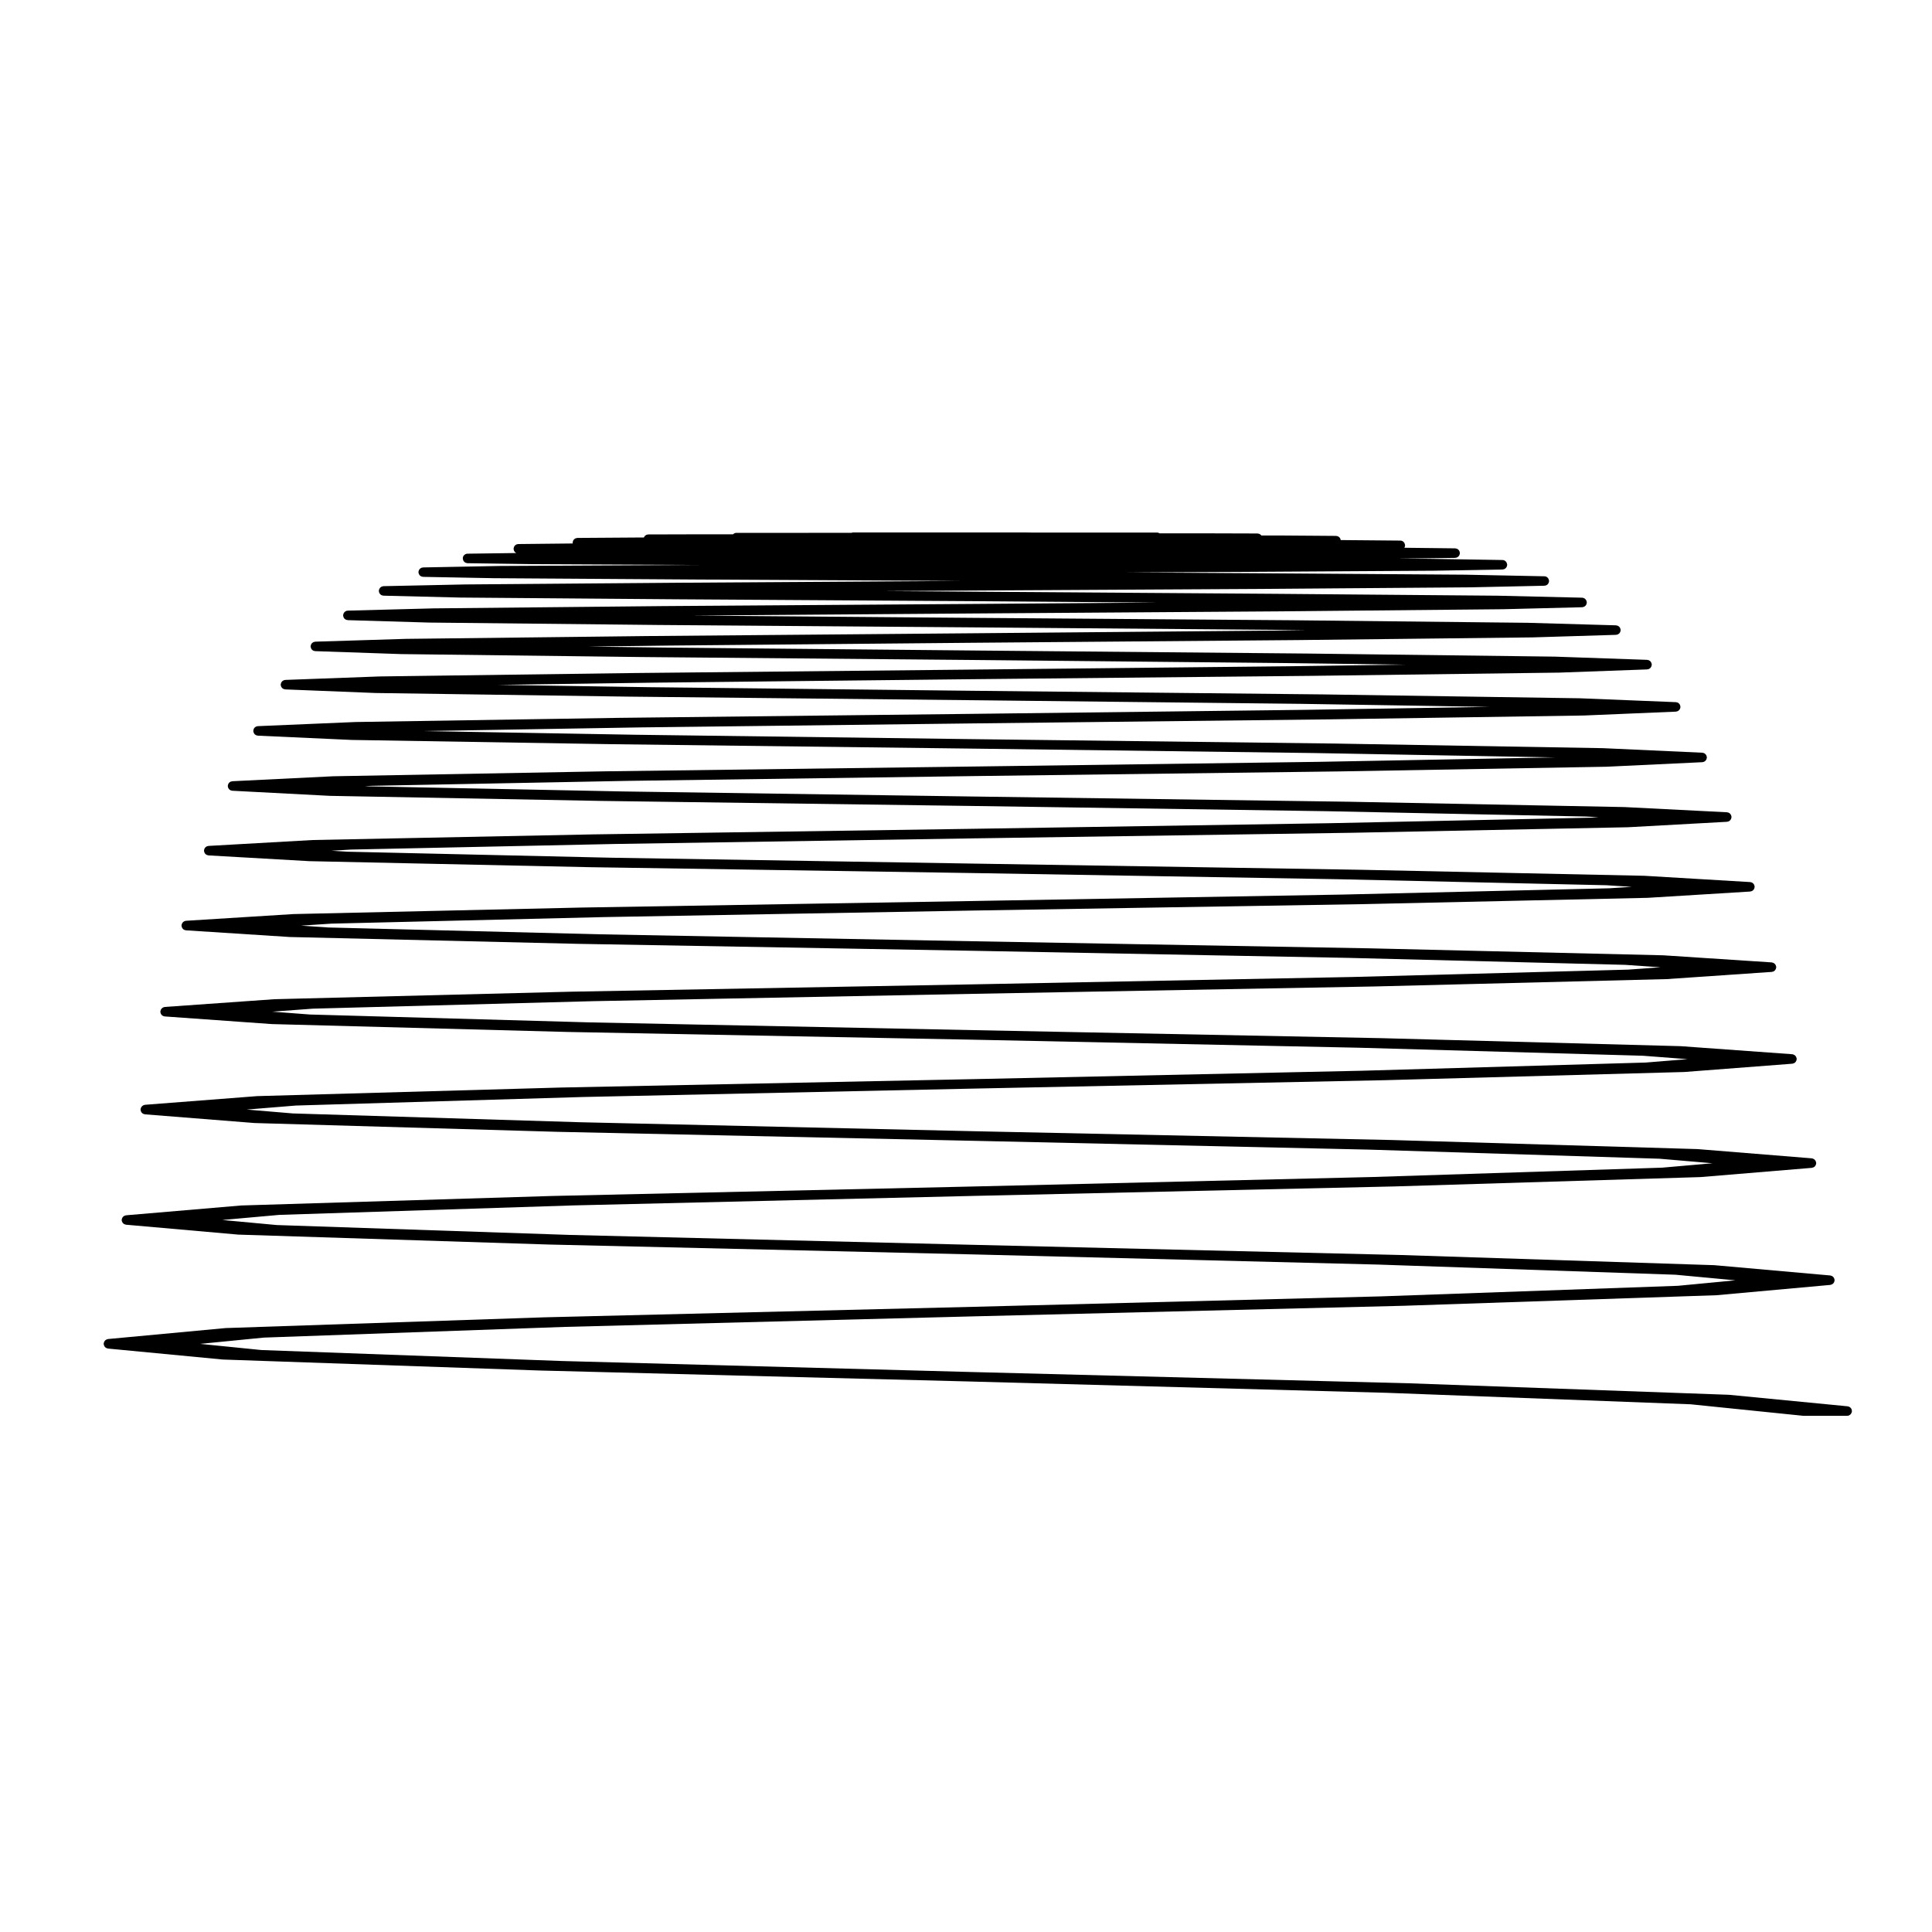 <?xml version="1.0" encoding="UTF-8"?>
<!-- Uploaded to: ICON Repo, www.svgrepo.com, Generator: ICON Repo Mixer Tools -->
<svg fill="#000000" width="800px" height="800px" version="1.1" viewBox="144 144 512 512" xmlns="http://www.w3.org/2000/svg">
 <path d="m171.52 500.38c0.02 0.082 0.039 0.145 0.07 0.215 0.031 0.082 0.07 0.145 0.117 0.223 0.039 0.059 0.082 0.117 0.125 0.172 0.059 0.059 0.125 0.105 0.195 0.156 0.059 0.039 0.105 0.082 0.176 0.105 0.086 0.039 0.172 0.066 0.266 0.086 0.051 0.012 0.09 0.039 0.141 0.047l30.395 2.902c0.023 0.004 0.047 0.004 0.074 0.004l83.848 2.906h0.012 0.004l114.97 2.938 0.051 0.004 109.6 2.973h0.02l80.473 3.043 29.766 3.043c0.039 0.004 0.082 0.004 0.125 0.004h11.582c0.168 0 0.324-0.035 0.473-0.098 0.051-0.02 0.098-0.059 0.137-0.09 0.09-0.051 0.176-0.102 0.25-0.168 0.047-0.047 0.074-0.102 0.109-0.152 0.059-0.07 0.117-0.141 0.156-0.227 0.031-0.059 0.039-0.125 0.059-0.191 0.02-0.074 0.055-0.137 0.059-0.215 0.004-0.02-0.004-0.039-0.004-0.066 0.004-0.02 0.016-0.035 0.016-0.059 0-0.059-0.031-0.117-0.039-0.176-0.012-0.09-0.02-0.172-0.051-0.258-0.031-0.074-0.07-0.137-0.109-0.207-0.039-0.07-0.086-0.137-0.133-0.195-0.059-0.059-0.117-0.105-0.188-0.152-0.059-0.051-0.121-0.102-0.195-0.133-0.082-0.039-0.156-0.055-0.238-0.074-0.07-0.016-0.117-0.051-0.188-0.055l-31.352-3.043c-0.012-0.004-0.02 0.004-0.039 0.004-0.012 0-0.02-0.012-0.039-0.012l-84.801-3.047h-0.012-0.004l-115.33-2.973h-0.047l-109.23-2.938-79.504-2.902-16.254-1.633 16.883-1.664 79.664-2.832h0.02l108.43-2.797 113.86-2.801h0.004 0.004l82.961-2.801c0.031 0 0.051 0 0.07-0.004l30.113-2.727c0.059-0.004 0.102-0.035 0.152-0.047 0.098-0.02 0.18-0.039 0.262-0.082 0.07-0.031 0.121-0.07 0.18-0.109 0.074-0.051 0.133-0.098 0.195-0.156 0.051-0.055 0.09-0.109 0.133-0.172 0.039-0.07 0.086-0.137 0.117-0.215 0.031-0.074 0.047-0.141 0.059-0.223 0.012-0.047 0.039-0.09 0.039-0.141 0.004-0.039-0.012-0.07-0.012-0.105s0.02-0.074 0.012-0.109c0-0.051-0.031-0.09-0.039-0.133-0.016-0.086-0.035-0.16-0.07-0.238-0.031-0.086-0.074-0.152-0.117-0.227-0.047-0.059-0.09-0.105-0.137-0.156-0.066-0.074-0.137-0.125-0.215-0.18-0.055-0.035-0.105-0.066-0.16-0.09-0.098-0.039-0.18-0.066-0.281-0.086-0.047-0.012-0.082-0.031-0.117-0.035l-30.781-2.731c-0.016 0-0.023 0.012-0.035 0.004-0.012 0-0.02-0.004-0.035-0.004l-83.102-2.695h-0.012l-113-2.691h-0.047l-106.91-2.625h-0.023l-77.738-2.621-14.441-1.34 15.125-1.355 77.914-2.508h0.031l106.06-2.519 111.45-2.508h0.012l81.188-2.481s0.004-0.004 0.012-0.004c0.02 0 0.035 0 0.051-0.004l29.402-2.438c0.059-0.012 0.102-0.035 0.145-0.047 0.102-0.02 0.188-0.039 0.277-0.082 0.07-0.031 0.117-0.07 0.176-0.105 0.07-0.055 0.137-0.105 0.203-0.16 0.051-0.055 0.086-0.105 0.121-0.168 0.051-0.074 0.098-0.141 0.125-0.227 0.031-0.07 0.047-0.141 0.059-0.215 0.012-0.055 0.039-0.102 0.039-0.152 0.004-0.035-0.012-0.066-0.012-0.105 0-0.035 0.016-0.066 0.012-0.105 0-0.047-0.031-0.086-0.039-0.125-0.02-0.102-0.047-0.191-0.09-0.289-0.02-0.047-0.047-0.09-0.074-0.133-0.066-0.105-0.141-0.195-0.23-0.277-0.031-0.031-0.059-0.051-0.098-0.082-0.086-0.059-0.172-0.105-0.277-0.145-0.074-0.035-0.145-0.051-0.227-0.07-0.047-0.004-0.082-0.031-0.121-0.035l-30.145-2.438c-0.012-0.004-0.02 0.004-0.035 0.004-0.012 0-0.02-0.012-0.031-0.012l-81.301-2.414h-0.004-0.004l-110.59-2.328-104.38-2.379-76.047-2.332-12.227-1.027 13.023-1.062 76.094-2.266 103.54-2.227h0.047l108.84-2.227h0.012l79.352-2.168h0.012c0.02 0 0.039 0 0.055-0.004l28.621-2.195c0.059-0.004 0.105-0.035 0.156-0.047 0.098-0.02 0.188-0.035 0.266-0.074 0.07-0.031 0.117-0.074 0.176-0.109 0.082-0.051 0.145-0.102 0.207-0.156 0.051-0.055 0.09-0.109 0.125-0.172 0.051-0.074 0.09-0.141 0.121-0.223 0.031-0.07 0.047-0.141 0.059-0.215 0.016-0.059 0.039-0.105 0.047-0.168 0-0.031-0.012-0.059-0.012-0.09 0-0.035 0.012-0.066 0.012-0.102-0.004-0.051-0.031-0.09-0.039-0.137-0.02-0.102-0.051-0.188-0.09-0.281-0.02-0.047-0.051-0.09-0.082-0.133-0.059-0.105-0.137-0.195-0.227-0.277-0.031-0.023-0.055-0.047-0.086-0.066-0.098-0.074-0.188-0.125-0.301-0.172-0.066-0.023-0.125-0.039-0.195-0.055-0.051-0.012-0.102-0.035-0.152-0.039l-29.438-2.125c-0.012-0.004-0.02 0.004-0.031 0.004-0.012-0.004-0.02-0.012-0.031-0.012l-79.457-2.125h-0.012l-107.92-2.125h-0.047l-101.8-2.055-74.086-2.086-9.961-0.754 10.734-0.797 74.254-1.984 100.88-1.949h0.039l106.15-1.949h0.012l77.363-1.949h0.004 0.051l27.879-1.91c0.066-0.004 0.109-0.035 0.172-0.047 0.09-0.016 0.176-0.035 0.258-0.07 0.07-0.031 0.125-0.074 0.188-0.117 0.07-0.051 0.137-0.098 0.195-0.156 0.051-0.055 0.09-0.117 0.125-0.176 0.051-0.07 0.102-0.137 0.125-0.215 0.031-0.07 0.039-0.145 0.059-0.223 0.012-0.059 0.039-0.105 0.047-0.172 0.004-0.031-0.016-0.055-0.016-0.086 0-0.023 0.02-0.055 0.016-0.086-0.004-0.055-0.035-0.102-0.047-0.152-0.02-0.098-0.039-0.188-0.082-0.266-0.02-0.055-0.051-0.102-0.086-0.145-0.066-0.102-0.121-0.18-0.211-0.262-0.031-0.031-0.07-0.055-0.105-0.082-0.086-0.066-0.176-0.121-0.281-0.16-0.07-0.023-0.137-0.039-0.207-0.055-0.059-0.012-0.105-0.039-0.168-0.047l-28.691-1.879h-0.02c-0.016 0-0.02-0.004-0.031-0.004l-77.461-1.84h-0.004l-105.23-1.879h-0.039l-99.039-1.844-72.023-1.809-7.219-0.492 8.066-0.527 72.16-1.734 98.051-1.738h0.047l103.32-1.699h0.004l75.172-1.668h0.004 0.047l27.172-1.668c0.059 0 0.105-0.031 0.168-0.047 0.098-0.016 0.188-0.031 0.273-0.07 0.066-0.031 0.121-0.074 0.18-0.117 0.07-0.047 0.137-0.098 0.203-0.152 0.055-0.055 0.086-0.117 0.125-0.176 0.047-0.07 0.098-0.137 0.125-0.215 0.031-0.07 0.047-0.145 0.055-0.223 0.02-0.059 0.051-0.117 0.051-0.18 0-0.023-0.012-0.051-0.012-0.074 0-0.023 0.012-0.051 0.012-0.082 0-0.059-0.031-0.109-0.051-0.172-0.012-0.082-0.031-0.16-0.059-0.238-0.031-0.082-0.082-0.145-0.125-0.211-0.039-0.059-0.082-0.125-0.137-0.176-0.059-0.066-0.125-0.109-0.207-0.16-0.059-0.039-0.117-0.082-0.18-0.105-0.086-0.035-0.172-0.051-0.262-0.07-0.059-0.012-0.105-0.039-0.156-0.039l-28.023-1.664h-0.02c-0.012 0-0.016-0.004-0.023-0.004l-75.309-1.594h-0.012l-102.33-1.633h-0.051l-96.055-1.559-69.914-1.594-4.223-0.258 5.141-0.309 70.02-1.484 95.035-1.484 100.32-1.484h0.012l72.957-1.461h0.039l26.293-1.449c0.059 0 0.105-0.031 0.168-0.047 0.102-0.016 0.188-0.031 0.277-0.07 0.07-0.031 0.121-0.082 0.188-0.117 0.07-0.051 0.137-0.09 0.195-0.152 0.051-0.055 0.09-0.121 0.133-0.191 0.039-0.07 0.098-0.125 0.121-0.207 0.031-0.074 0.039-0.156 0.059-0.23 0.012-0.059 0.039-0.117 0.047-0.18 0.004-0.023-0.012-0.047-0.012-0.066 0-0.023 0.016-0.047 0.012-0.07-0.004-0.066-0.035-0.121-0.047-0.188-0.02-0.082-0.031-0.156-0.059-0.227-0.039-0.098-0.102-0.176-0.156-0.258-0.031-0.039-0.059-0.09-0.098-0.125-0.086-0.098-0.191-0.168-0.301-0.223-0.031-0.016-0.051-0.035-0.082-0.051-0.105-0.051-0.215-0.07-0.332-0.086-0.047-0.012-0.082-0.031-0.125-0.035l-27.207-1.379c-0.004 0-0.012 0.004-0.02 0.004-0.004 0-0.012-0.004-0.02-0.004l-73.113-1.414h-0.012l-99.215-1.379h-0.039l-92.949-1.344-67.551-1.355-0.836-0.047 1.754-0.09 67.738-1.309 91.844-1.273 97.094-1.238h0.004l70.562-1.238h0.039l25.398-1.203c0.07 0 0.121-0.031 0.188-0.047 0.09-0.02 0.18-0.031 0.266-0.07 0.07-0.031 0.121-0.074 0.188-0.117 0.07-0.051 0.137-0.09 0.195-0.152 0.055-0.055 0.09-0.117 0.125-0.18 0.051-0.07 0.102-0.137 0.133-0.211 0.035-0.07 0.039-0.145 0.055-0.227 0.016-0.066 0.051-0.125 0.051-0.195 0-0.02-0.012-0.035-0.012-0.055s0.012-0.039 0.012-0.059c0-0.066-0.035-0.121-0.051-0.188-0.016-0.086-0.031-0.168-0.059-0.242-0.031-0.074-0.082-0.141-0.125-0.211-0.047-0.059-0.082-0.125-0.137-0.176-0.07-0.07-0.145-0.121-0.227-0.176-0.055-0.031-0.102-0.07-0.156-0.098-0.09-0.039-0.191-0.055-0.297-0.074-0.051-0.004-0.102-0.035-0.145-0.035l-26.355-1.203c-0.004 0-0.012 0.004-0.016 0.004-0.012 0-0.012-0.004-0.02-0.004l-70.781-1.219h-0.004-0.008l-95.879-1.168h-0.039l-89.617-1.168-56.203-0.977 57.375-0.969 88.453-1.062 93.586-1.062 68.016-1.027h0.004 0.035l24.445-1.027c0.066-0.004 0.117-0.035 0.188-0.047 0.09-0.016 0.176-0.031 0.266-0.066 0.07-0.031 0.117-0.082 0.176-0.117 0.074-0.051 0.145-0.09 0.207-0.152 0.055-0.055 0.09-0.117 0.125-0.176 0.051-0.074 0.102-0.137 0.137-0.215 0.031-0.07 0.035-0.145 0.051-0.223 0.02-0.07 0.051-0.133 0.051-0.207 0-0.016-0.004-0.031-0.004-0.051 0-0.02 0.004-0.035 0.004-0.055 0-0.074-0.035-0.141-0.051-0.215-0.02-0.07-0.02-0.141-0.051-0.207-0.055-0.137-0.133-0.258-0.227-0.363 0-0.004-0.004-0.012-0.012-0.016-0.195-0.223-0.465-0.352-0.766-0.379-0.039-0.004-0.07-0.02-0.105-0.023l-25.434-1.027c-0.004 0-0.012 0.004-0.02 0.004l-0.012-0.004-68.191-1.027h-0.012l-92.383-0.957h-0.035l-86.012-0.957-40.109-0.613 41.383-0.586 84.734-0.922 89.863-0.887h0.004l65.254-0.852h0.004 0.023l23.34-0.848c0.066-0.004 0.121-0.035 0.188-0.047 0.098-0.02 0.188-0.031 0.273-0.066 0.07-0.031 0.121-0.082 0.188-0.121 0.07-0.051 0.141-0.09 0.207-0.152 0.051-0.051 0.082-0.117 0.121-0.18 0.051-0.07 0.105-0.137 0.133-0.215 0.031-0.07 0.039-0.145 0.059-0.227 0.012-0.07 0.047-0.137 0.051-0.211 0-0.016-0.012-0.031-0.012-0.047s0.012-0.031 0.012-0.047c-0.004-0.082-0.039-0.141-0.051-0.215-0.02-0.074-0.031-0.152-0.059-0.223-0.031-0.086-0.09-0.152-0.137-0.223-0.039-0.059-0.07-0.121-0.117-0.176-0.07-0.066-0.141-0.105-0.215-0.156-0.059-0.039-0.105-0.09-0.176-0.117-0.09-0.035-0.188-0.047-0.277-0.066-0.066-0.012-0.117-0.039-0.188-0.047l-24.512-0.852-0.012 0.004c-0.012 0-0.012-0.004-0.02-0.004l-65.391-0.816h-0.004l-88.547-0.809-82.109-0.781-20.008-0.262 21.352-0.266 80.762-0.742h0.035l85.793-0.711 62.246-0.711h0.02l22.141-0.676c0.082 0 0.137-0.035 0.207-0.051 0.09-0.016 0.176-0.023 0.258-0.059 0.07-0.031 0.125-0.082 0.188-0.121 0.07-0.047 0.145-0.09 0.207-0.145 0.051-0.055 0.082-0.117 0.121-0.176 0.055-0.074 0.105-0.141 0.141-0.223 0.031-0.07 0.031-0.145 0.051-0.223 0.02-0.074 0.051-0.145 0.051-0.227v-0.035-0.039c0-0.074-0.031-0.141-0.051-0.215-0.016-0.082-0.02-0.156-0.051-0.23-0.039-0.082-0.09-0.141-0.137-0.211-0.039-0.059-0.082-0.125-0.125-0.18-0.059-0.059-0.137-0.105-0.207-0.152-0.066-0.039-0.117-0.09-0.188-0.121-0.082-0.035-0.168-0.047-0.258-0.059-0.07-0.016-0.133-0.047-0.207-0.051l-23.41-0.672h-0.016-0.012l-62.418-0.676h-0.012l-84.371-0.633-74.629-0.609 74.629-0.555 81.367-0.562h0.004l58.91-0.562h0.02l20.969-0.527c0.074 0 0.137-0.035 0.211-0.051 0.086-0.016 0.176-0.023 0.258-0.059 0.074-0.031 0.125-0.086 0.195-0.125 0.07-0.047 0.137-0.086 0.195-0.141 0.059-0.055 0.09-0.133 0.137-0.195 0.039-0.066 0.102-0.125 0.125-0.203 0.023-0.074 0.035-0.156 0.051-0.238 0.02-0.074 0.051-0.141 0.051-0.223v-0.031-0.031c0-0.066-0.031-0.117-0.039-0.176-0.02-0.102-0.031-0.203-0.07-0.293-0.012-0.023-0.031-0.047-0.051-0.07-0.207-0.395-0.594-0.676-1.074-0.691l-22.32-0.527h-0.012-0.012l-59.082-0.5-79.855-0.562-23.824-0.16 23.824-0.152 76.484-0.422h0.004l55.262-0.422h0.016l19.52-0.422c0.074 0 0.137-0.031 0.207-0.047 0.09-0.016 0.18-0.023 0.266-0.059 0.07-0.031 0.121-0.086 0.188-0.121 0.07-0.051 0.145-0.09 0.207-0.145 0.055-0.055 0.09-0.125 0.125-0.191 0.051-0.07 0.105-0.133 0.137-0.211 0.031-0.07 0.035-0.152 0.051-0.23 0.02-0.074 0.051-0.145 0.051-0.227v-0.023-0.023c0-0.055-0.023-0.102-0.035-0.145-0.086-0.598-0.574-1.074-1.195-1.082l-21.008-0.422h-0.012-0.012l-55.508-0.387-34.148-0.215 30.484-0.137h0.004l51.152-0.316h0.016l17.926-0.316c0.082 0 0.141-0.031 0.215-0.047 0.09-0.02 0.176-0.023 0.258-0.059 0.082-0.031 0.137-0.086 0.203-0.133s0.141-0.082 0.191-0.137c0.059-0.059 0.102-0.133 0.141-0.203 0.047-0.066 0.098-0.121 0.125-0.195 0.031-0.074 0.035-0.156 0.055-0.238 0.012-0.074 0.051-0.145 0.051-0.227 0-0.012-0.012-0.016-0.012-0.02s0.012-0.016 0.012-0.02c0-0.059-0.031-0.105-0.039-0.16-0.09-0.598-0.578-1.066-1.199-1.078l-19.629-0.316h-0.012l-8.098-0.047 15.195-0.203c0.082 0 0.152-0.035 0.23-0.051 0.086-0.016 0.172-0.02 0.246-0.055 0.074-0.031 0.133-0.09 0.203-0.133 0.07-0.047 0.137-0.082 0.195-0.137 0.055-0.055 0.09-0.125 0.125-0.191 0.051-0.07 0.105-0.133 0.137-0.211 0.031-0.07 0.031-0.152 0.051-0.23 0.02-0.082 0.051-0.156 0.051-0.242v-0.016-0.016c0-0.09-0.031-0.16-0.051-0.242-0.02-0.082-0.02-0.16-0.051-0.23-0.031-0.082-0.09-0.137-0.137-0.207-0.039-0.066-0.074-0.137-0.125-0.191-0.059-0.059-0.137-0.098-0.207-0.141-0.066-0.047-0.117-0.102-0.191-0.125-0.086-0.035-0.18-0.039-0.273-0.059-0.07-0.012-0.137-0.047-0.207-0.047l-13.48-0.156c0.035-0.051 0.082-0.098 0.102-0.152 0.031-0.07 0.031-0.152 0.051-0.223 0.02-0.086 0.051-0.16 0.051-0.25v-0.012-0.012c0-0.055-0.023-0.102-0.031-0.152-0.086-0.613-0.578-1.094-1.219-1.098l-15.82-0.141c-0.004-0.031-0.016-0.055-0.016-0.086-0.02-0.086-0.02-0.172-0.055-0.246-0.023-0.066-0.074-0.117-0.109-0.176-0.051-0.074-0.09-0.156-0.156-0.223-0.047-0.047-0.105-0.074-0.156-0.109-0.082-0.055-0.145-0.121-0.238-0.16-0.082-0.031-0.168-0.035-0.246-0.051-0.082-0.02-0.156-0.051-0.238-0.051l-14.238-0.105h-0.012-5.559c-0.023-0.031-0.035-0.059-0.066-0.09-0.016-0.02-0.023-0.051-0.047-0.07h-0.004c-0.039-0.047-0.105-0.07-0.152-0.105-0.047-0.031-0.098-0.066-0.141-0.098-0.035-0.02-0.059-0.051-0.102-0.07h-0.004c-0.086-0.035-0.18-0.039-0.277-0.055-0.074-0.016-0.133-0.047-0.211-0.047l-11.758-0.035h-0.012-10.055l-4.133-0.004c-0.195-0.121-0.406-0.207-0.648-0.207h-8.746l-5.668 0.004h-18.297l-2.656-0.035h-0.016-45.133c-0.156 0-0.312 0.035-0.453 0.098l-18.965 0.016-1.238-0.004h-10.305c-0.18 0-0.352 0.039-0.504 0.105-0.16 0.066-0.301 0.16-0.414 0.281h-9.395l-13.074 0.035c-0.047 0-0.086 0.02-0.125 0.023-0.121 0.016-0.25 0.031-0.359 0.074-0.059 0.023-0.102 0.07-0.152 0.105-0.086 0.051-0.176 0.098-0.25 0.168-0.055 0.055-0.09 0.133-0.133 0.203-0.047 0.066-0.105 0.121-0.133 0.195-0.012 0.016-0.004 0.031-0.012 0.047l-2.309 0.004h-0.004l-15.301 0.105c-0.082 0-0.145 0.031-0.223 0.047-0.09 0.016-0.18 0.02-0.262 0.055-0.07 0.023-0.109 0.074-0.168 0.109-0.086 0.051-0.168 0.09-0.238 0.156-0.039 0.047-0.07 0.105-0.105 0.152-0.059 0.082-0.121 0.156-0.16 0.246-0.031 0.07-0.031 0.141-0.051 0.215-0.02 0.086-0.051 0.172-0.051 0.262v0.012 0.004c0 0.074 0.031 0.141 0.039 0.211l-14.449 0.152c-0.074 0-0.133 0.031-0.203 0.039-0.102 0.02-0.195 0.023-0.281 0.059-0.066 0.031-0.117 0.082-0.18 0.121-0.07 0.051-0.152 0.09-0.215 0.152-0.051 0.051-0.082 0.117-0.117 0.176-0.051 0.074-0.109 0.141-0.145 0.227-0.031 0.066-0.031 0.141-0.051 0.211-0.02 0.09-0.051 0.168-0.051 0.258v0.016 0.012c0 0.09 0.031 0.168 0.051 0.246 0.02 0.082 0.02 0.156 0.051 0.227 0.031 0.074 0.09 0.137 0.133 0.203 0.039 0.066 0.082 0.141 0.133 0.203 0.059 0.055 0.125 0.086 0.188 0.125 0.055 0.035 0.102 0.082 0.156 0.105l-12.93 0.172c-0.336 0.004-0.641 0.145-0.867 0.367-0.238 0.215-0.371 0.52-0.371 0.871v0.02 0.016c0 0.086 0.031 0.156 0.051 0.238 0.016 0.082 0.02 0.16 0.051 0.238 0.031 0.082 0.09 0.137 0.137 0.207 0.039 0.066 0.074 0.137 0.125 0.191 0.059 0.059 0.137 0.098 0.207 0.141 0.066 0.047 0.117 0.102 0.191 0.125 0.086 0.035 0.172 0.039 0.266 0.059 0.074 0.012 0.133 0.047 0.211 0.047l17.074 0.246h0.012l43.137 0.215-51.637 0.273h-0.02l-20.328 0.387c-0.082 0-0.145 0.031-0.215 0.047-0.09 0.02-0.176 0.023-0.258 0.059-0.082 0.031-0.137 0.086-0.207 0.133-0.059 0.047-0.137 0.082-0.188 0.137-0.059 0.051-0.09 0.121-0.125 0.18-0.051 0.07-0.105 0.137-0.141 0.215-0.031 0.07-0.035 0.145-0.047 0.215-0.02 0.082-0.055 0.156-0.059 0.242 0 0.004 0.012 0.016 0.012 0.02 0 0.004-0.012 0.016-0.012 0.023 0.004 0.086 0.039 0.168 0.059 0.246 0.016 0.07 0.02 0.145 0.047 0.211 0.035 0.086 0.098 0.156 0.152 0.23 0.039 0.055 0.07 0.117 0.109 0.168 0.066 0.059 0.141 0.102 0.211 0.145 0.059 0.047 0.117 0.098 0.188 0.121 0.082 0.035 0.168 0.039 0.258 0.059 0.074 0.016 0.137 0.047 0.215 0.047l18.738 0.352h0.02l53.312 0.352 70.328 0.371-73.875 0.477-57.32 0.457h-0.02l-21.68 0.457c-0.082 0-0.137 0.031-0.211 0.047-0.086 0.02-0.176 0.023-0.262 0.059-0.07 0.031-0.125 0.086-0.195 0.133-0.07 0.047-0.137 0.082-0.195 0.137-0.055 0.055-0.09 0.125-0.133 0.195-0.039 0.07-0.102 0.125-0.133 0.203-0.031 0.074-0.031 0.152-0.051 0.23-0.02 0.074-0.051 0.145-0.051 0.227v0.031 0.031c0 0.082 0.031 0.152 0.051 0.227 0.016 0.082 0.02 0.156 0.051 0.23 0.035 0.082 0.09 0.145 0.137 0.215 0.039 0.059 0.082 0.125 0.125 0.18 0.059 0.059 0.133 0.102 0.207 0.141 0.059 0.047 0.117 0.098 0.188 0.125 0.082 0.035 0.168 0.039 0.25 0.055 0.074 0.016 0.141 0.047 0.215 0.051l20.258 0.5h0.023l57.102 0.457h0.004l78.992 0.5 48.789 0.371-48.789 0.363-82.18 0.57-60.785 0.605h-0.012-0.012l-22.848 0.598c-0.488 0.012-0.898 0.312-1.094 0.727-0.004 0.004-0.016 0.016-0.016 0.023-0.047 0.098-0.059 0.203-0.082 0.309-0.012 0.055-0.039 0.105-0.039 0.168v0.035 0.035c0 0.082 0.031 0.152 0.051 0.227 0.016 0.074 0.02 0.152 0.051 0.223 0.035 0.086 0.09 0.152 0.141 0.223 0.039 0.055 0.074 0.121 0.121 0.176 0.059 0.059 0.133 0.102 0.207 0.145 0.059 0.039 0.117 0.098 0.188 0.121 0.082 0.035 0.168 0.039 0.258 0.059 0.07 0.016 0.133 0.047 0.207 0.051l21.566 0.641h0.023l60.574 0.637h0.004l83.668 0.637 78.605 0.637 9.527 0.109-8.07 0.102-80.059 0.711h-0.035l-86.508 0.742-63.938 0.746h-0.031l-23.941 0.742c-0.082 0-0.137 0.035-0.207 0.051-0.09 0.016-0.176 0.023-0.258 0.059-0.082 0.031-0.137 0.086-0.203 0.133-0.066 0.047-0.133 0.082-0.191 0.137-0.059 0.059-0.09 0.125-0.137 0.195-0.047 0.066-0.098 0.125-0.125 0.203-0.031 0.07-0.035 0.152-0.051 0.23-0.02 0.07-0.051 0.137-0.051 0.211 0 0.016 0.004 0.023 0.004 0.039s-0.004 0.023-0.004 0.039c0 0.082 0.031 0.145 0.051 0.215 0.016 0.074 0.02 0.152 0.051 0.223 0.039 0.086 0.09 0.152 0.141 0.227 0.039 0.059 0.074 0.121 0.121 0.172 0.059 0.066 0.137 0.105 0.215 0.156 0.059 0.039 0.105 0.086 0.172 0.109 0.09 0.039 0.188 0.051 0.289 0.07 0.059 0.012 0.109 0.039 0.176 0.039l22.812 0.781h0.023 0.004l63.688 0.781h0.004l87.926 0.781 82.746 0.816 31.738 0.418-30.391 0.422-84.09 0.887h-0.039l-90.504 0.922h-0.004l-66.801 0.898h-0.031l-25.008 0.922c-0.059 0.004-0.109 0.031-0.168 0.039-0.098 0.016-0.18 0.023-0.262 0.066-0.09 0.035-0.16 0.09-0.238 0.145-0.055 0.035-0.105 0.066-0.152 0.105-0.074 0.074-0.133 0.16-0.191 0.25-0.031 0.051-0.066 0.098-0.09 0.145-0.039 0.09-0.051 0.18-0.07 0.273-0.012 0.059-0.047 0.117-0.051 0.18 0 0.016 0.012 0.031 0.012 0.051 0 0.016-0.012 0.031-0.012 0.047 0.004 0.07 0.039 0.137 0.051 0.207 0.02 0.082 0.031 0.156 0.059 0.23 0.031 0.074 0.082 0.137 0.125 0.207 0.039 0.066 0.082 0.133 0.133 0.191 0.055 0.059 0.133 0.102 0.203 0.145 0.059 0.047 0.117 0.098 0.188 0.121 0.086 0.039 0.176 0.051 0.273 0.066 0.066 0.012 0.117 0.039 0.18 0.047l23.949 0.953h0.031l66.598 0.957h0.004l91.785 0.957h0.039l86.641 0.957 50.047 0.805-48.844 0.785-87.844 1.062-94.223 1.066h-0.004-0.008l-69.461 1.098c-0.012 0-0.012 0-0.02 0.004-0.004 0-0.012-0.004-0.02-0.004l-25.926 1.098c-0.059 0.004-0.105 0.031-0.156 0.039-0.117 0.02-0.227 0.035-0.324 0.082-0.012 0.004-0.02 0.016-0.031 0.02-0.137 0.07-0.262 0.156-0.363 0.266v0.004c-0.102 0.109-0.176 0.23-0.238 0.371-0.02 0.066-0.031 0.133-0.047 0.203-0.016 0.07-0.047 0.137-0.051 0.211 0 0.02 0.004 0.035 0.004 0.051 0 0.02-0.012 0.039-0.012 0.066 0.012 0.082 0.039 0.145 0.059 0.223 0.012 0.07 0.02 0.137 0.051 0.203 0.031 0.086 0.09 0.156 0.137 0.23 0.039 0.055 0.07 0.117 0.117 0.168 0.059 0.066 0.137 0.105 0.211 0.156 0.059 0.039 0.109 0.086 0.176 0.117 0.086 0.035 0.18 0.051 0.273 0.066 0.059 0.012 0.117 0.039 0.18 0.047l24.902 1.133h0.035l69.293 1.133 95.402 1.168h0.035l90.184 1.168 63.969 1.16-62.844 1.176-91.309 1.238-97.629 1.273h-0.004l-71.984 1.309c-0.012 0-0.012 0.004-0.02 0.004-0.012 0-0.012-0.004-0.02-0.004l-26.777 1.316c-0.066 0-0.109 0.031-0.176 0.047-0.09 0.016-0.172 0.031-0.25 0.066-0.07 0.031-0.121 0.07-0.188 0.105-0.074 0.051-0.145 0.102-0.211 0.16-0.055 0.051-0.086 0.109-0.125 0.172-0.051 0.07-0.105 0.141-0.133 0.223-0.031 0.074-0.047 0.156-0.059 0.238-0.016 0.066-0.051 0.121-0.051 0.188 0 0.023 0.012 0.047 0.012 0.066 0 0.023-0.012 0.039-0.012 0.066 0 0.07 0.031 0.125 0.051 0.191 0.012 0.082 0.02 0.156 0.055 0.227 0.035 0.082 0.086 0.141 0.125 0.211 0.047 0.059 0.074 0.125 0.133 0.18 0.059 0.059 0.125 0.105 0.195 0.152 0.059 0.039 0.117 0.09 0.188 0.117 0.082 0.035 0.168 0.051 0.258 0.066 0.066 0.012 0.117 0.047 0.188 0.047l25.859 1.352h0.039l71.773 1.344h0.004l98.762 1.344 93.48 1.379 68.828 1.414 3.316 0.176-2.332 0.137-68.75 1.453-94.543 1.484-100.81 1.484h-0.004-0.004l-74.32 1.492c-0.012 0-0.012 0.004-0.02 0.004h-0.023l-27.562 1.559c-0.066 0-0.109 0.031-0.172 0.047-0.098 0.016-0.18 0.031-0.266 0.066-0.051 0.023-0.102 0.055-0.145 0.09-0.09 0.055-0.176 0.117-0.246 0.191-0.039 0.035-0.066 0.082-0.102 0.125-0.059 0.086-0.117 0.168-0.156 0.262-0.023 0.066-0.035 0.141-0.051 0.211-0.016 0.066-0.051 0.121-0.051 0.191 0 0.023 0.012 0.047 0.012 0.07 0 0.023-0.012 0.047-0.012 0.07 0 0.066 0.035 0.121 0.051 0.188 0.012 0.074 0.023 0.152 0.055 0.223 0.035 0.082 0.086 0.145 0.133 0.223 0.039 0.059 0.074 0.121 0.121 0.172 0.066 0.066 0.133 0.105 0.207 0.156 0.059 0.039 0.109 0.086 0.18 0.109 0.082 0.039 0.176 0.055 0.273 0.07 0.055 0.012 0.105 0.039 0.168 0.047l26.711 1.527h0.039 0.004l74.145 1.594h0.004l101.84 1.559 96.559 1.633 71.113 1.594 6.762 0.422-5.918 0.387-70.961 1.668-97.551 1.699-103.87 1.738h-0.004l-76.414 1.73c-0.012 0-0.02 0.004-0.031 0.004h-0.02l-28.379 1.773c-0.059 0-0.117 0.035-0.176 0.047-0.082 0.02-0.145 0.031-0.223 0.059-0.086 0.035-0.152 0.082-0.223 0.133-0.066 0.039-0.125 0.086-0.176 0.137-0.059 0.055-0.105 0.121-0.145 0.191-0.051 0.07-0.09 0.133-0.121 0.207-0.035 0.074-0.047 0.156-0.066 0.242-0.012 0.055-0.039 0.105-0.047 0.168-0.004 0.023 0.016 0.051 0.016 0.082 0 0.023-0.02 0.051-0.016 0.082 0.004 0.066 0.035 0.117 0.047 0.176 0.02 0.074 0.031 0.145 0.059 0.223 0.031 0.082 0.082 0.145 0.125 0.215 0.039 0.059 0.082 0.121 0.125 0.176 0.059 0.059 0.125 0.105 0.195 0.156 0.066 0.039 0.117 0.086 0.188 0.117 0.082 0.035 0.168 0.051 0.262 0.07 0.059 0.012 0.109 0.047 0.172 0.047l27.523 1.773h0.051l76.309 1.809h0.004l104.78 1.844h0.047l99.457 1.879 73.23 1.844 9.371 0.645-8.578 0.625-73.102 1.949-100.38 1.949h-0.047l-106.66 1.949h-0.004-0.004l-78.465 1.988c-0.016 0-0.02 0.004-0.035 0.004-0.004 0-0.016-0.004-0.02-0.004l-29.086 2.055c-0.07 0.004-0.121 0.035-0.188 0.051-0.051 0.016-0.102 0.023-0.145 0.039-0.125 0.051-0.246 0.117-0.344 0.203-0.02 0.012-0.031 0.02-0.039 0.031-0.105 0.09-0.188 0.188-0.258 0.301-0.02 0.039-0.047 0.082-0.066 0.117-0.047 0.098-0.07 0.188-0.086 0.293-0.012 0.047-0.039 0.09-0.047 0.137-0.004 0.031 0.016 0.055 0.016 0.09 0 0.031-0.02 0.059-0.016 0.09 0.004 0.059 0.035 0.109 0.047 0.168 0.02 0.074 0.031 0.145 0.059 0.215 0.031 0.086 0.082 0.152 0.125 0.227 0.039 0.059 0.082 0.109 0.121 0.16 0.066 0.07 0.137 0.117 0.211 0.168 0.059 0.039 0.105 0.082 0.168 0.105 0.09 0.039 0.188 0.059 0.289 0.082 0.051 0.012 0.102 0.039 0.145 0.039l28.34 2.019h0.051s0.004 0.004 0.012 0.004l78.316 2.086h0.012l107.58 2.055 102.19 2.125 75.219 2.125 11.848 0.906-11.109 0.898-75.074 2.168h-0.004l-103.07 2.227h-0.047l-109.27 2.227v0.004s-0.004-0.004-0.012-0.004l-80.414 2.273c-0.012 0-0.02 0.004-0.031 0.004-0.012 0-0.02-0.004-0.031-0.004l-29.754 2.301c-0.059 0.004-0.105 0.035-0.156 0.047-0.07 0.016-0.137 0.031-0.203 0.059-0.102 0.039-0.18 0.09-0.273 0.152-0.039 0.031-0.082 0.059-0.117 0.098-0.082 0.074-0.141 0.152-0.195 0.242-0.039 0.055-0.07 0.105-0.102 0.168-0.035 0.086-0.059 0.168-0.074 0.262-0.012 0.051-0.035 0.09-0.047 0.137 0 0.035 0.016 0.066 0.016 0.105 0 0.031-0.016 0.059-0.016 0.098 0.012 0.055 0.031 0.105 0.047 0.152 0.016 0.082 0.035 0.152 0.066 0.227 0.031 0.082 0.07 0.145 0.117 0.215 0.039 0.059 0.082 0.117 0.125 0.172 0.059 0.066 0.125 0.105 0.195 0.156 0.066 0.047 0.117 0.086 0.188 0.109 0.082 0.039 0.168 0.059 0.258 0.082 0.059 0.012 0.105 0.039 0.16 0.047l29.008 2.301h0.055c0.004 0 0.012 0.004 0.012 0.004l80.309 2.332h0.012l110.12 2.379h0.043l104.78 2.336h0.031l77.039 2.414 14.02 1.199-13.352 1.168-76.859 2.481h-0.031l-105.63 2.508-111.83 2.519h-0.012l-82.25 2.516c-0.016 0-0.023 0.004-0.039 0.012-0.012 0-0.02-0.004-0.031-0.004l-30.395 2.59c-0.051 0-0.09 0.031-0.137 0.039-0.07 0.016-0.137 0.031-0.207 0.059-0.102 0.039-0.188 0.09-0.277 0.145-0.039 0.031-0.07 0.059-0.105 0.09-0.082 0.082-0.145 0.156-0.207 0.25-0.039 0.055-0.07 0.105-0.09 0.156-0.039 0.09-0.07 0.172-0.09 0.273-0.012 0.047-0.031 0.082-0.039 0.125 0 0.039 0.016 0.074 0.016 0.105 0 0.039-0.016 0.074-0.016 0.105 0.012 0.051 0.031 0.098 0.039 0.141 0.02 0.082 0.039 0.152 0.07 0.223 0.031 0.082 0.07 0.145 0.117 0.215 0.039 0.066 0.082 0.117 0.125 0.172 0.059 0.066 0.125 0.109 0.195 0.16 0.059 0.039 0.109 0.082 0.176 0.105 0.09 0.039 0.176 0.059 0.266 0.082 0.055 0.016 0.102 0.039 0.152 0.051l29.719 2.621c0.02 0.004 0.051 0.004 0.07 0.004l82.086 2.625h0.012l112.62 2.625h0.051l107.26 2.691h0.023l78.801 2.691 15.871 1.484-15.219 1.449-78.668 2.801h-0.02l-108.02 2.769-114.21 2.797c-0.004 0-0.004 0.004-0.004 0.004h-0.004l-83.953 2.832c-0.016 0-0.023 0.004-0.035 0.004-0.016 0-0.031-0.004-0.039 0l-31.105 2.902c-0.051 0.004-0.082 0.031-0.125 0.039-0.082 0.016-0.152 0.035-0.227 0.07-0.09 0.035-0.156 0.074-0.238 0.121-0.051 0.039-0.102 0.082-0.145 0.121-0.07 0.07-0.125 0.137-0.188 0.223-0.035 0.055-0.07 0.109-0.102 0.176-0.035 0.086-0.059 0.168-0.082 0.262-0.012 0.039-0.031 0.082-0.039 0.121 0 0.039 0.016 0.082 0.016 0.117s-0.016 0.074-0.016 0.117c0.012 0.047 0.023 0.09 0.035 0.141z"/>
</svg>